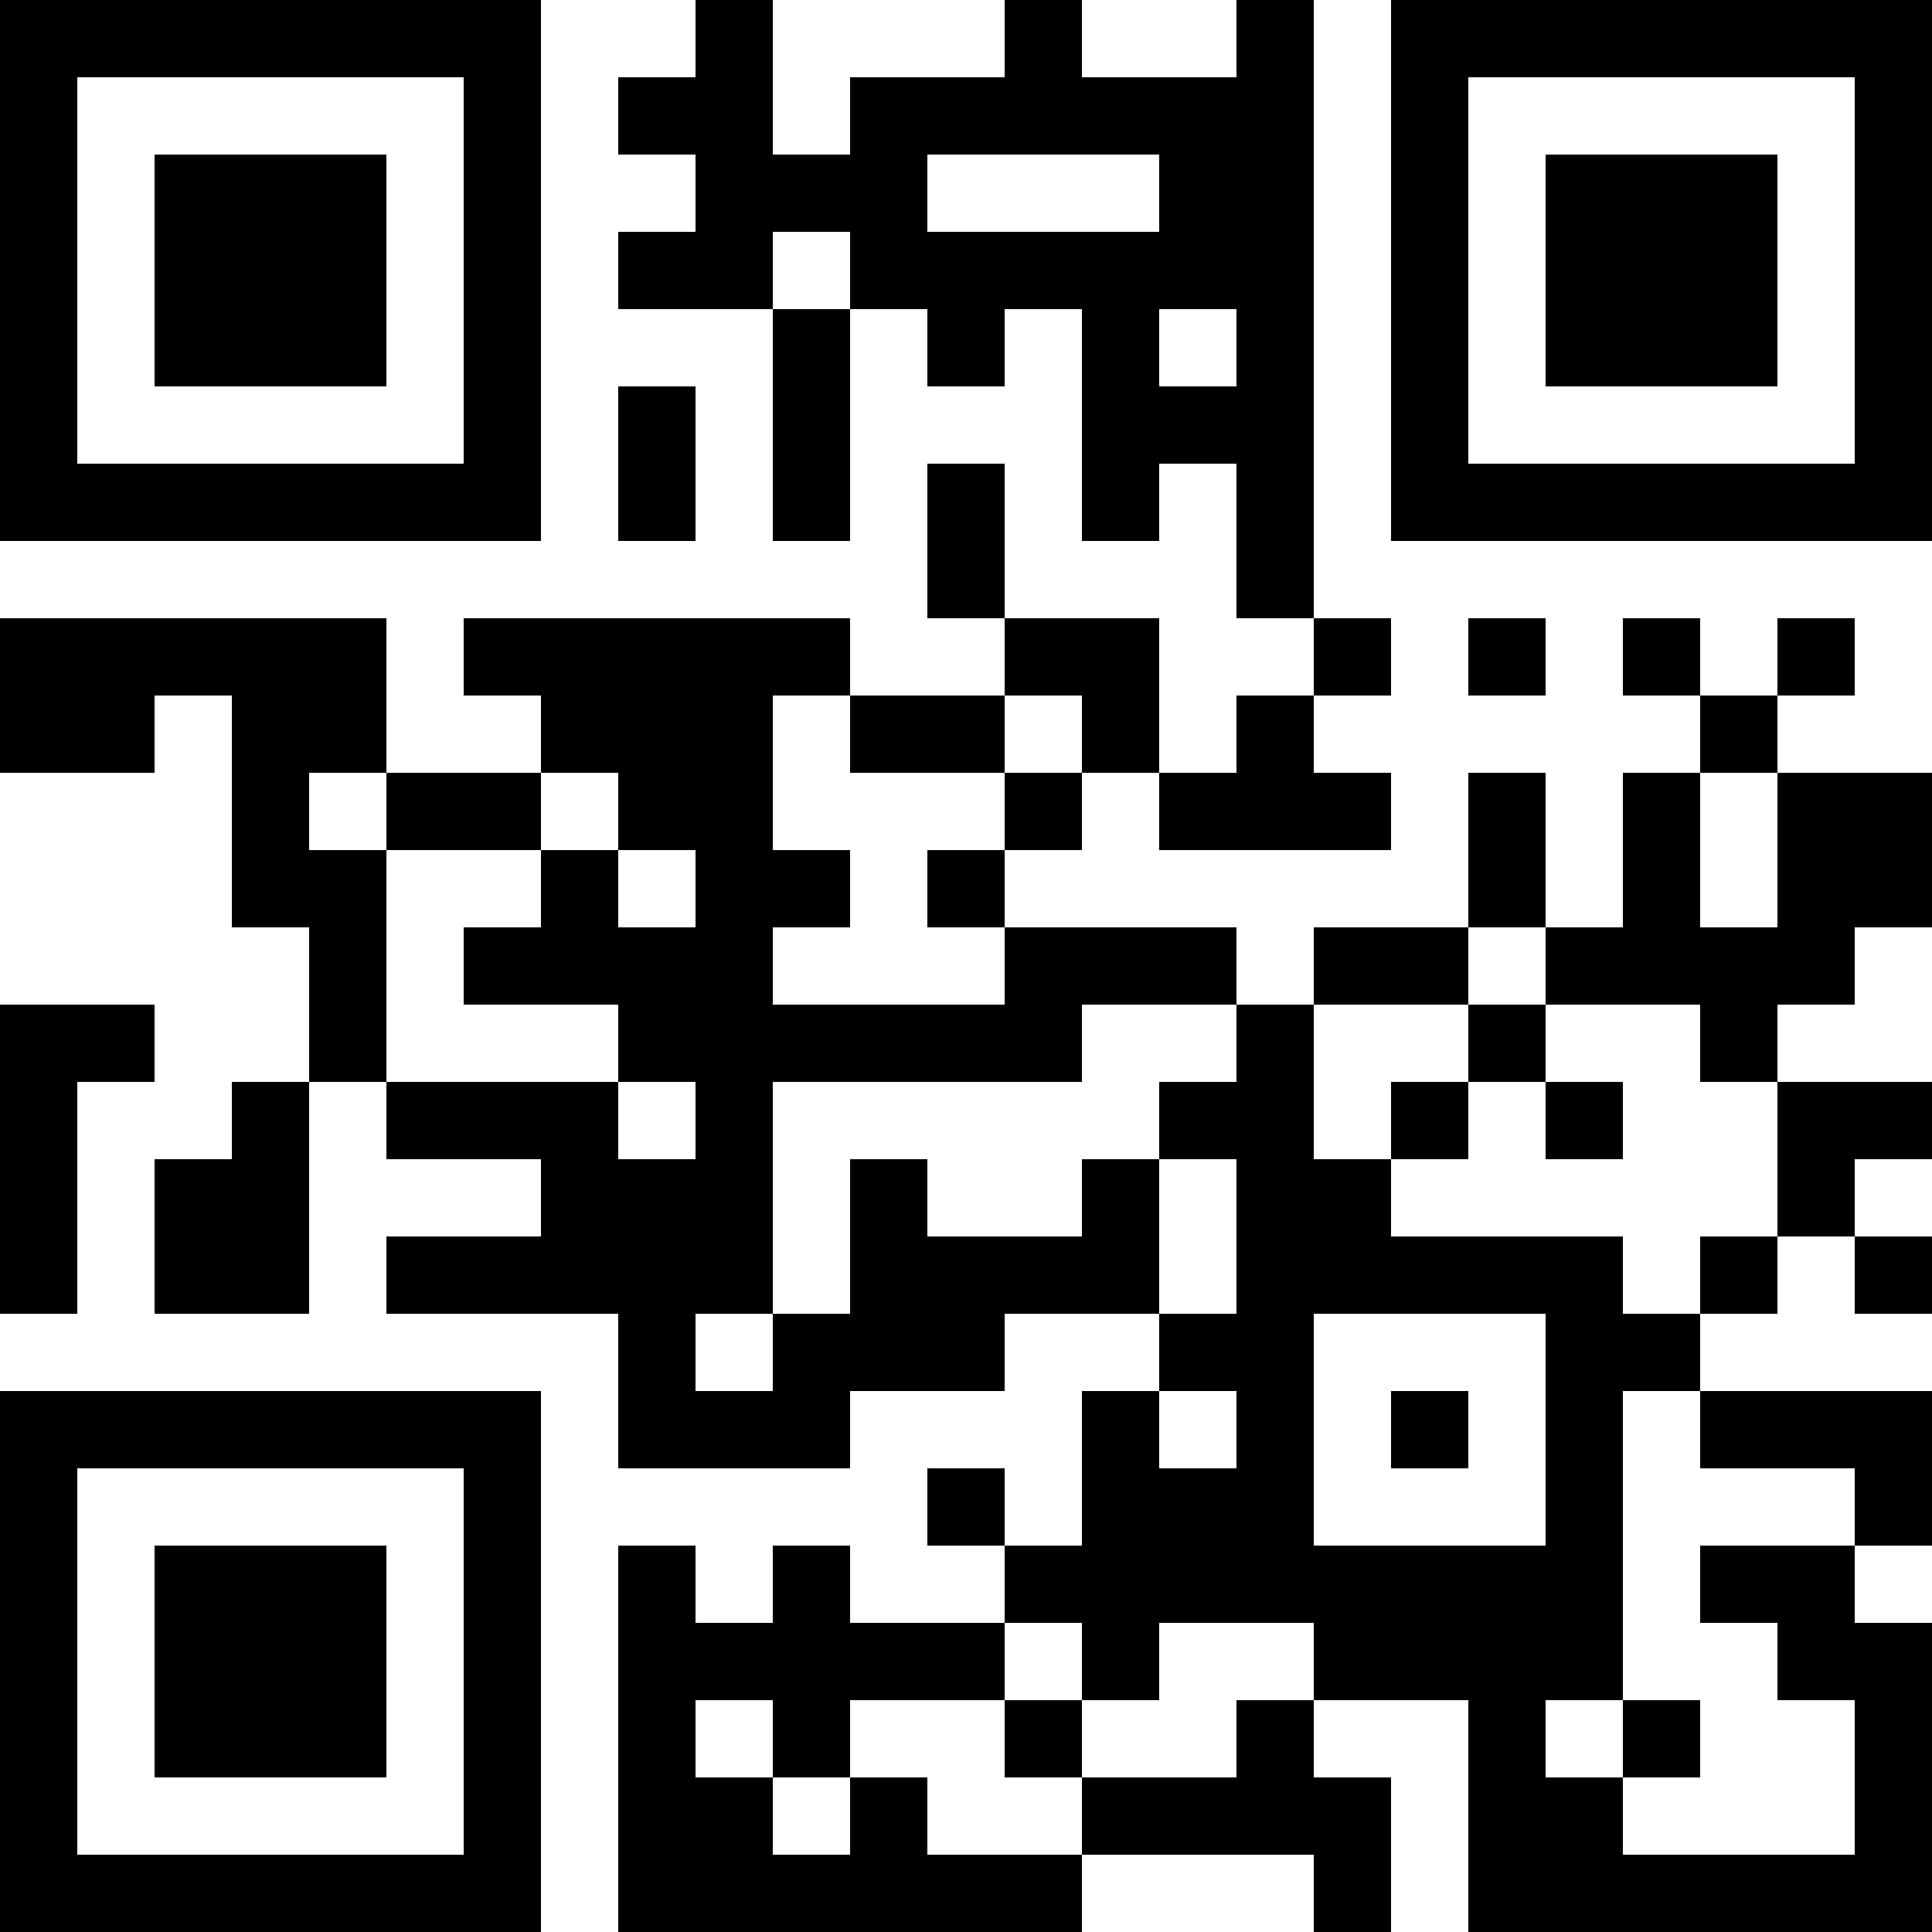 <?xml version="1.0" encoding="UTF-8"?>
<svg xmlns="http://www.w3.org/2000/svg" version="1.1" width="200" height="200" viewBox="0 0 200 200"><rect x="0" y="0" width="200" height="200" fill="#ffffff"/><g transform="scale(8)"><g transform="translate(0,0)"><path fill-rule="evenodd" d="M9 0L9 1L8 1L8 2L9 2L9 3L8 3L8 4L10 4L10 7L11 7L11 4L12 4L12 5L13 5L13 4L14 4L14 7L15 7L15 6L16 6L16 8L17 8L17 9L16 9L16 10L15 10L15 8L13 8L13 6L12 6L12 8L13 8L13 9L11 9L11 8L6 8L6 9L7 9L7 10L5 10L5 8L0 8L0 10L2 10L2 9L3 9L3 12L4 12L4 14L3 14L3 15L2 15L2 17L4 17L4 14L5 14L5 15L7 15L7 16L5 16L5 17L8 17L8 19L11 19L11 18L13 18L13 17L15 17L15 18L14 18L14 20L13 20L13 19L12 19L12 20L13 20L13 21L11 21L11 20L10 20L10 21L9 21L9 20L8 20L8 25L14 25L14 24L17 24L17 25L18 25L18 23L17 23L17 22L19 22L19 25L25 25L25 21L24 21L24 20L25 20L25 18L22 18L22 17L23 17L23 16L24 16L24 17L25 17L25 16L24 16L24 15L25 15L25 14L23 14L23 13L24 13L24 12L25 12L25 10L23 10L23 9L24 9L24 8L23 8L23 9L22 9L22 8L21 8L21 9L22 9L22 10L21 10L21 12L20 12L20 10L19 10L19 12L17 12L17 13L16 13L16 12L13 12L13 11L14 11L14 10L15 10L15 11L18 11L18 10L17 10L17 9L18 9L18 8L17 8L17 0L16 0L16 1L14 1L14 0L13 0L13 1L11 1L11 2L10 2L10 0ZM12 2L12 3L15 3L15 2ZM10 3L10 4L11 4L11 3ZM15 4L15 5L16 5L16 4ZM8 5L8 7L9 7L9 5ZM19 8L19 9L20 9L20 8ZM10 9L10 11L11 11L11 12L10 12L10 13L13 13L13 12L12 12L12 11L13 11L13 10L14 10L14 9L13 9L13 10L11 10L11 9ZM4 10L4 11L5 11L5 14L8 14L8 15L9 15L9 14L8 14L8 13L6 13L6 12L7 12L7 11L8 11L8 12L9 12L9 11L8 11L8 10L7 10L7 11L5 11L5 10ZM22 10L22 12L23 12L23 10ZM19 12L19 13L17 13L17 15L18 15L18 16L21 16L21 17L22 17L22 16L23 16L23 14L22 14L22 13L20 13L20 12ZM0 13L0 17L1 17L1 14L2 14L2 13ZM14 13L14 14L10 14L10 17L9 17L9 18L10 18L10 17L11 17L11 15L12 15L12 16L14 16L14 15L15 15L15 17L16 17L16 15L15 15L15 14L16 14L16 13ZM19 13L19 14L18 14L18 15L19 15L19 14L20 14L20 15L21 15L21 14L20 14L20 13ZM17 17L17 20L20 20L20 17ZM15 18L15 19L16 19L16 18ZM18 18L18 19L19 19L19 18ZM21 18L21 22L20 22L20 23L21 23L21 24L24 24L24 22L23 22L23 21L22 21L22 20L24 20L24 19L22 19L22 18ZM13 21L13 22L11 22L11 23L10 23L10 22L9 22L9 23L10 23L10 24L11 24L11 23L12 23L12 24L14 24L14 23L16 23L16 22L17 22L17 21L15 21L15 22L14 22L14 21ZM13 22L13 23L14 23L14 22ZM21 22L21 23L22 23L22 22ZM0 0L0 7L7 7L7 0ZM1 1L1 6L6 6L6 1ZM2 2L2 5L5 5L5 2ZM18 0L18 7L25 7L25 0ZM19 1L19 6L24 6L24 1ZM20 2L20 5L23 5L23 2ZM0 18L0 25L7 25L7 18ZM1 19L1 24L6 24L6 19ZM2 20L2 23L5 23L5 20Z" fill="#000000"/></g></g></svg>
